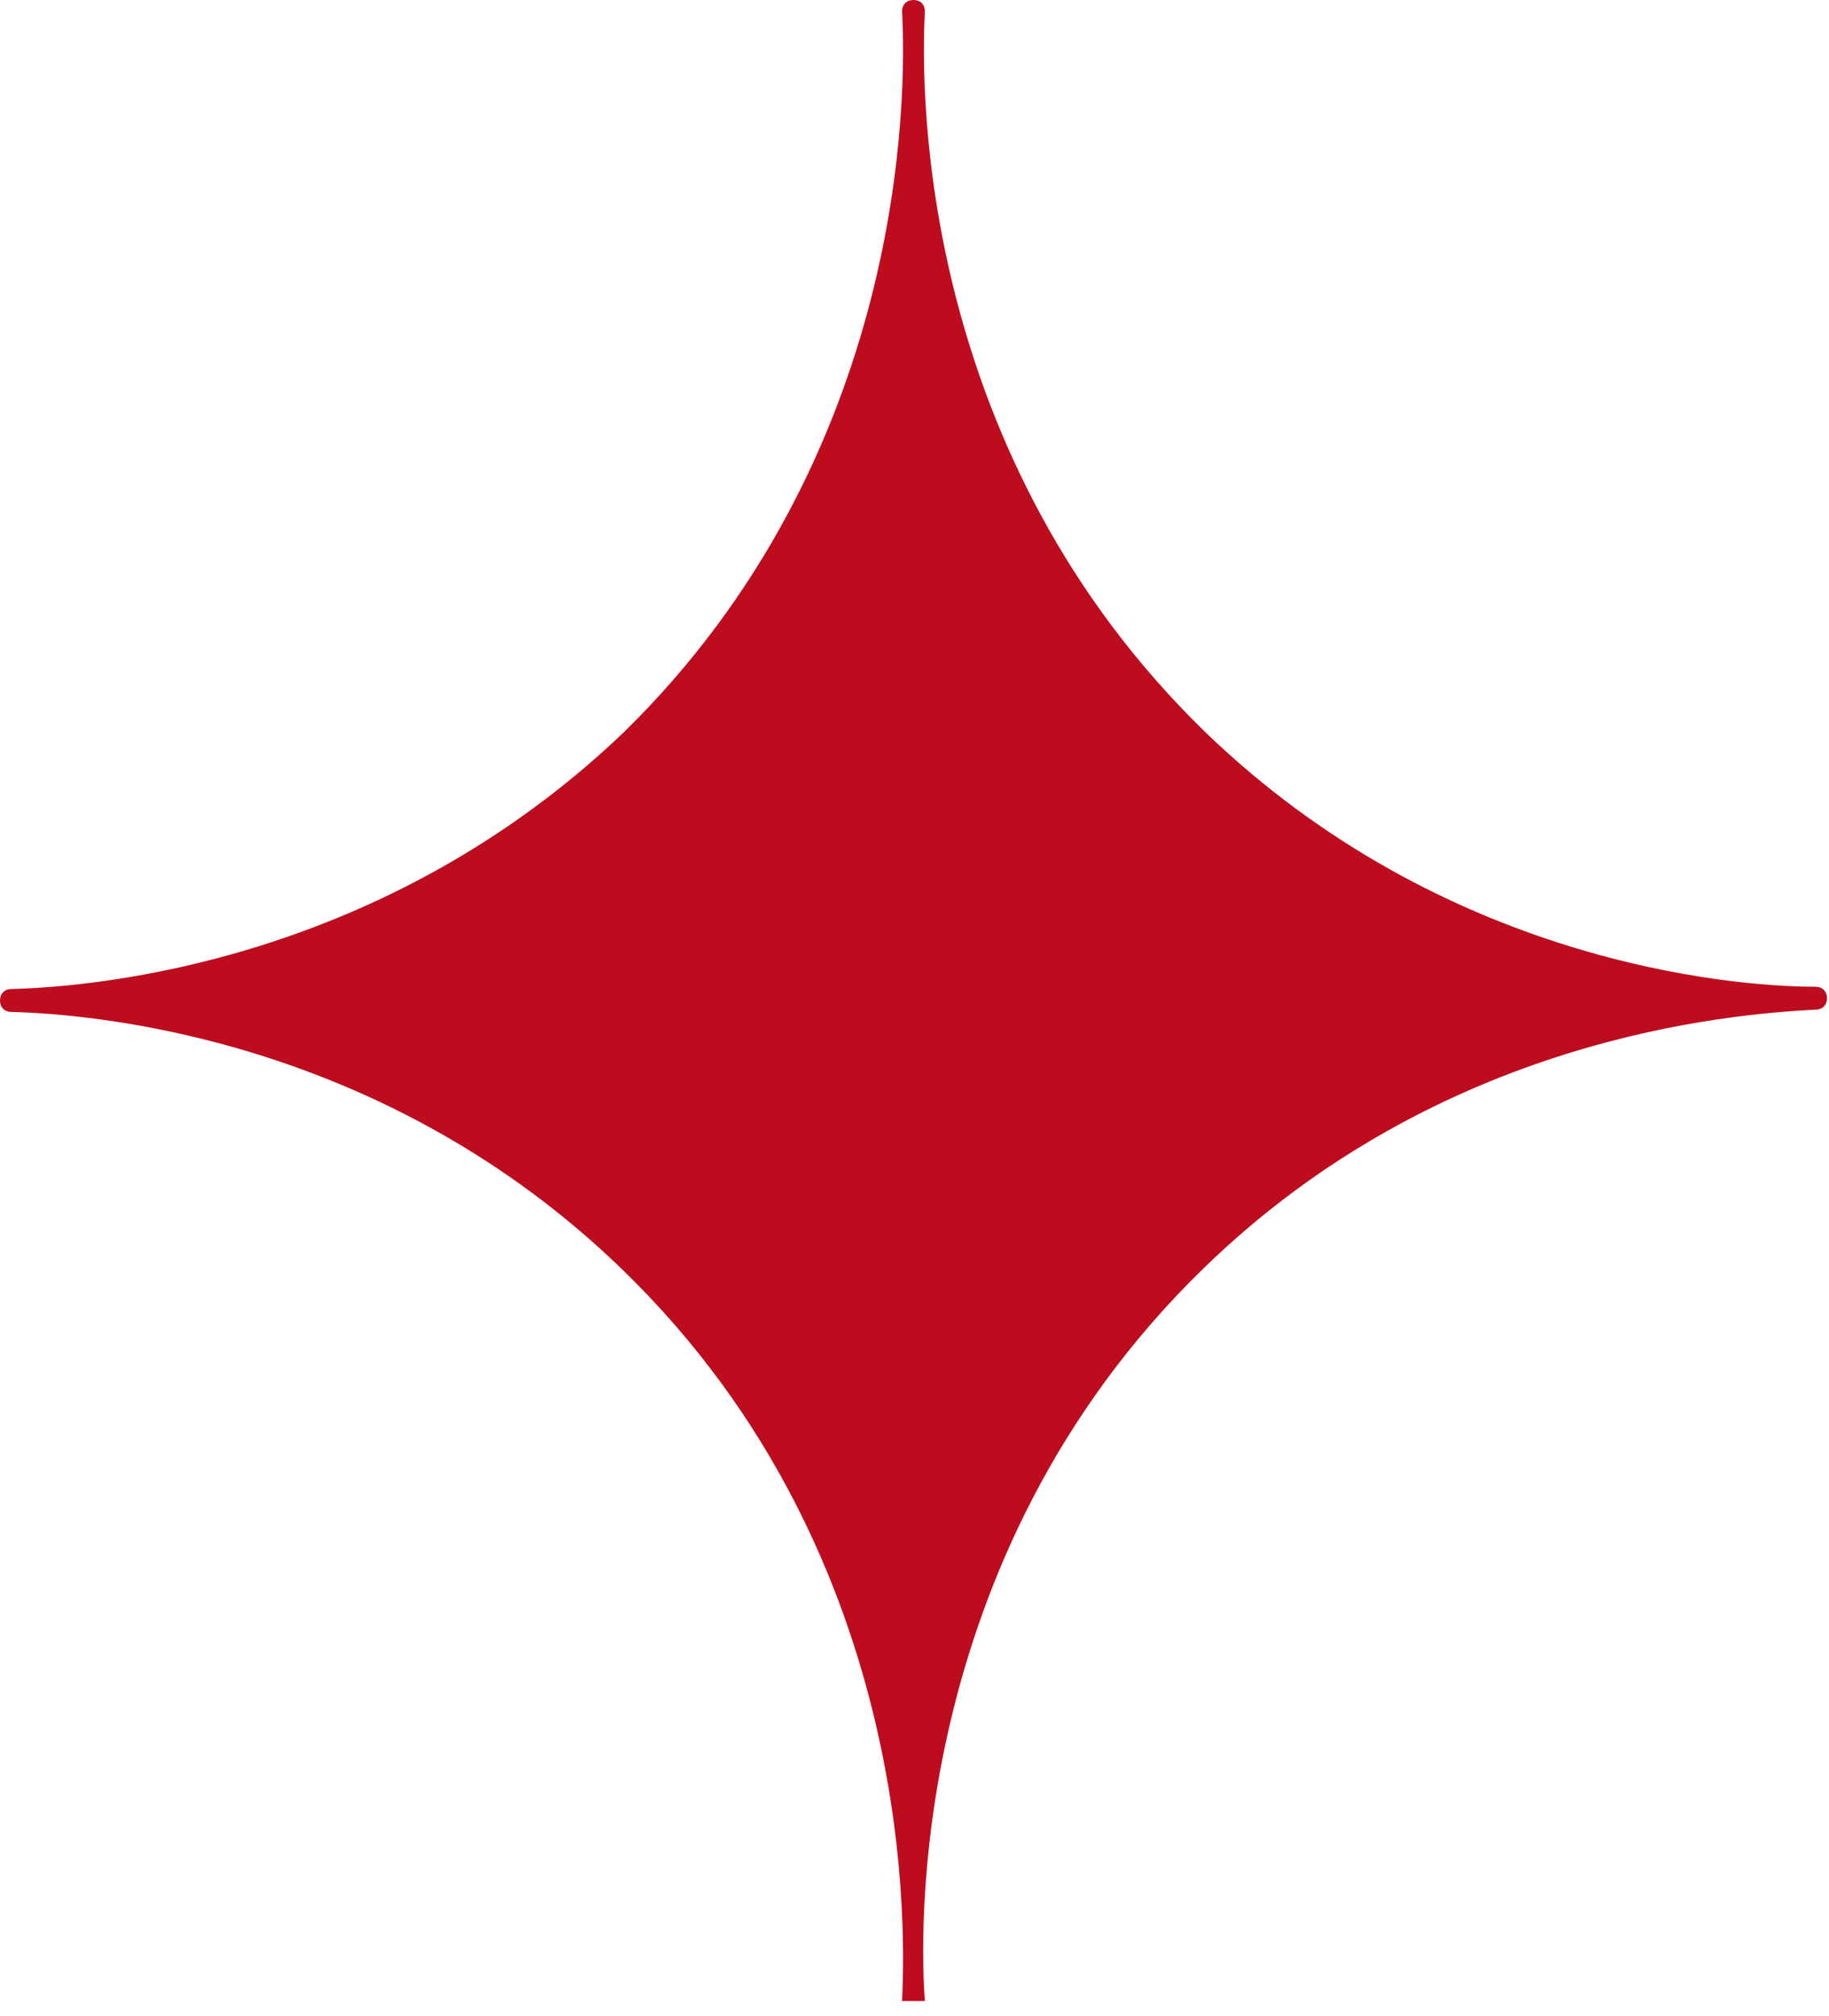 <?xml version="1.0" encoding="UTF-8"?> <svg xmlns="http://www.w3.org/2000/svg" width="98" height="108" viewBox="0 0 98 108" fill="none"> <path d="M49.557 107.191C49.313 104.125 48.456 83.521 64.486 67.945C77.212 55.558 92.63 54.331 97.28 54.086C97.647 54.086 97.891 53.841 97.891 53.473C97.891 53.105 97.647 52.86 97.28 52.86C92.63 52.86 77.334 51.511 64.608 39.246C49.313 24.406 49.313 5.151 49.557 0.613C49.557 0.245 49.313 0 48.946 0C48.579 0 48.334 0.245 48.334 0.613C48.579 5.151 48.579 24.406 33.405 39.246C20.557 51.511 5.262 52.86 0.612 52.982C0.245 52.982 0 53.227 0 53.596C0 53.963 0.245 54.209 0.612 54.209C5.262 54.331 20.68 55.68 33.405 68.067C49.435 83.643 48.456 104.247 48.334 107.191" fill="#BD0C1E"></path> </svg> 